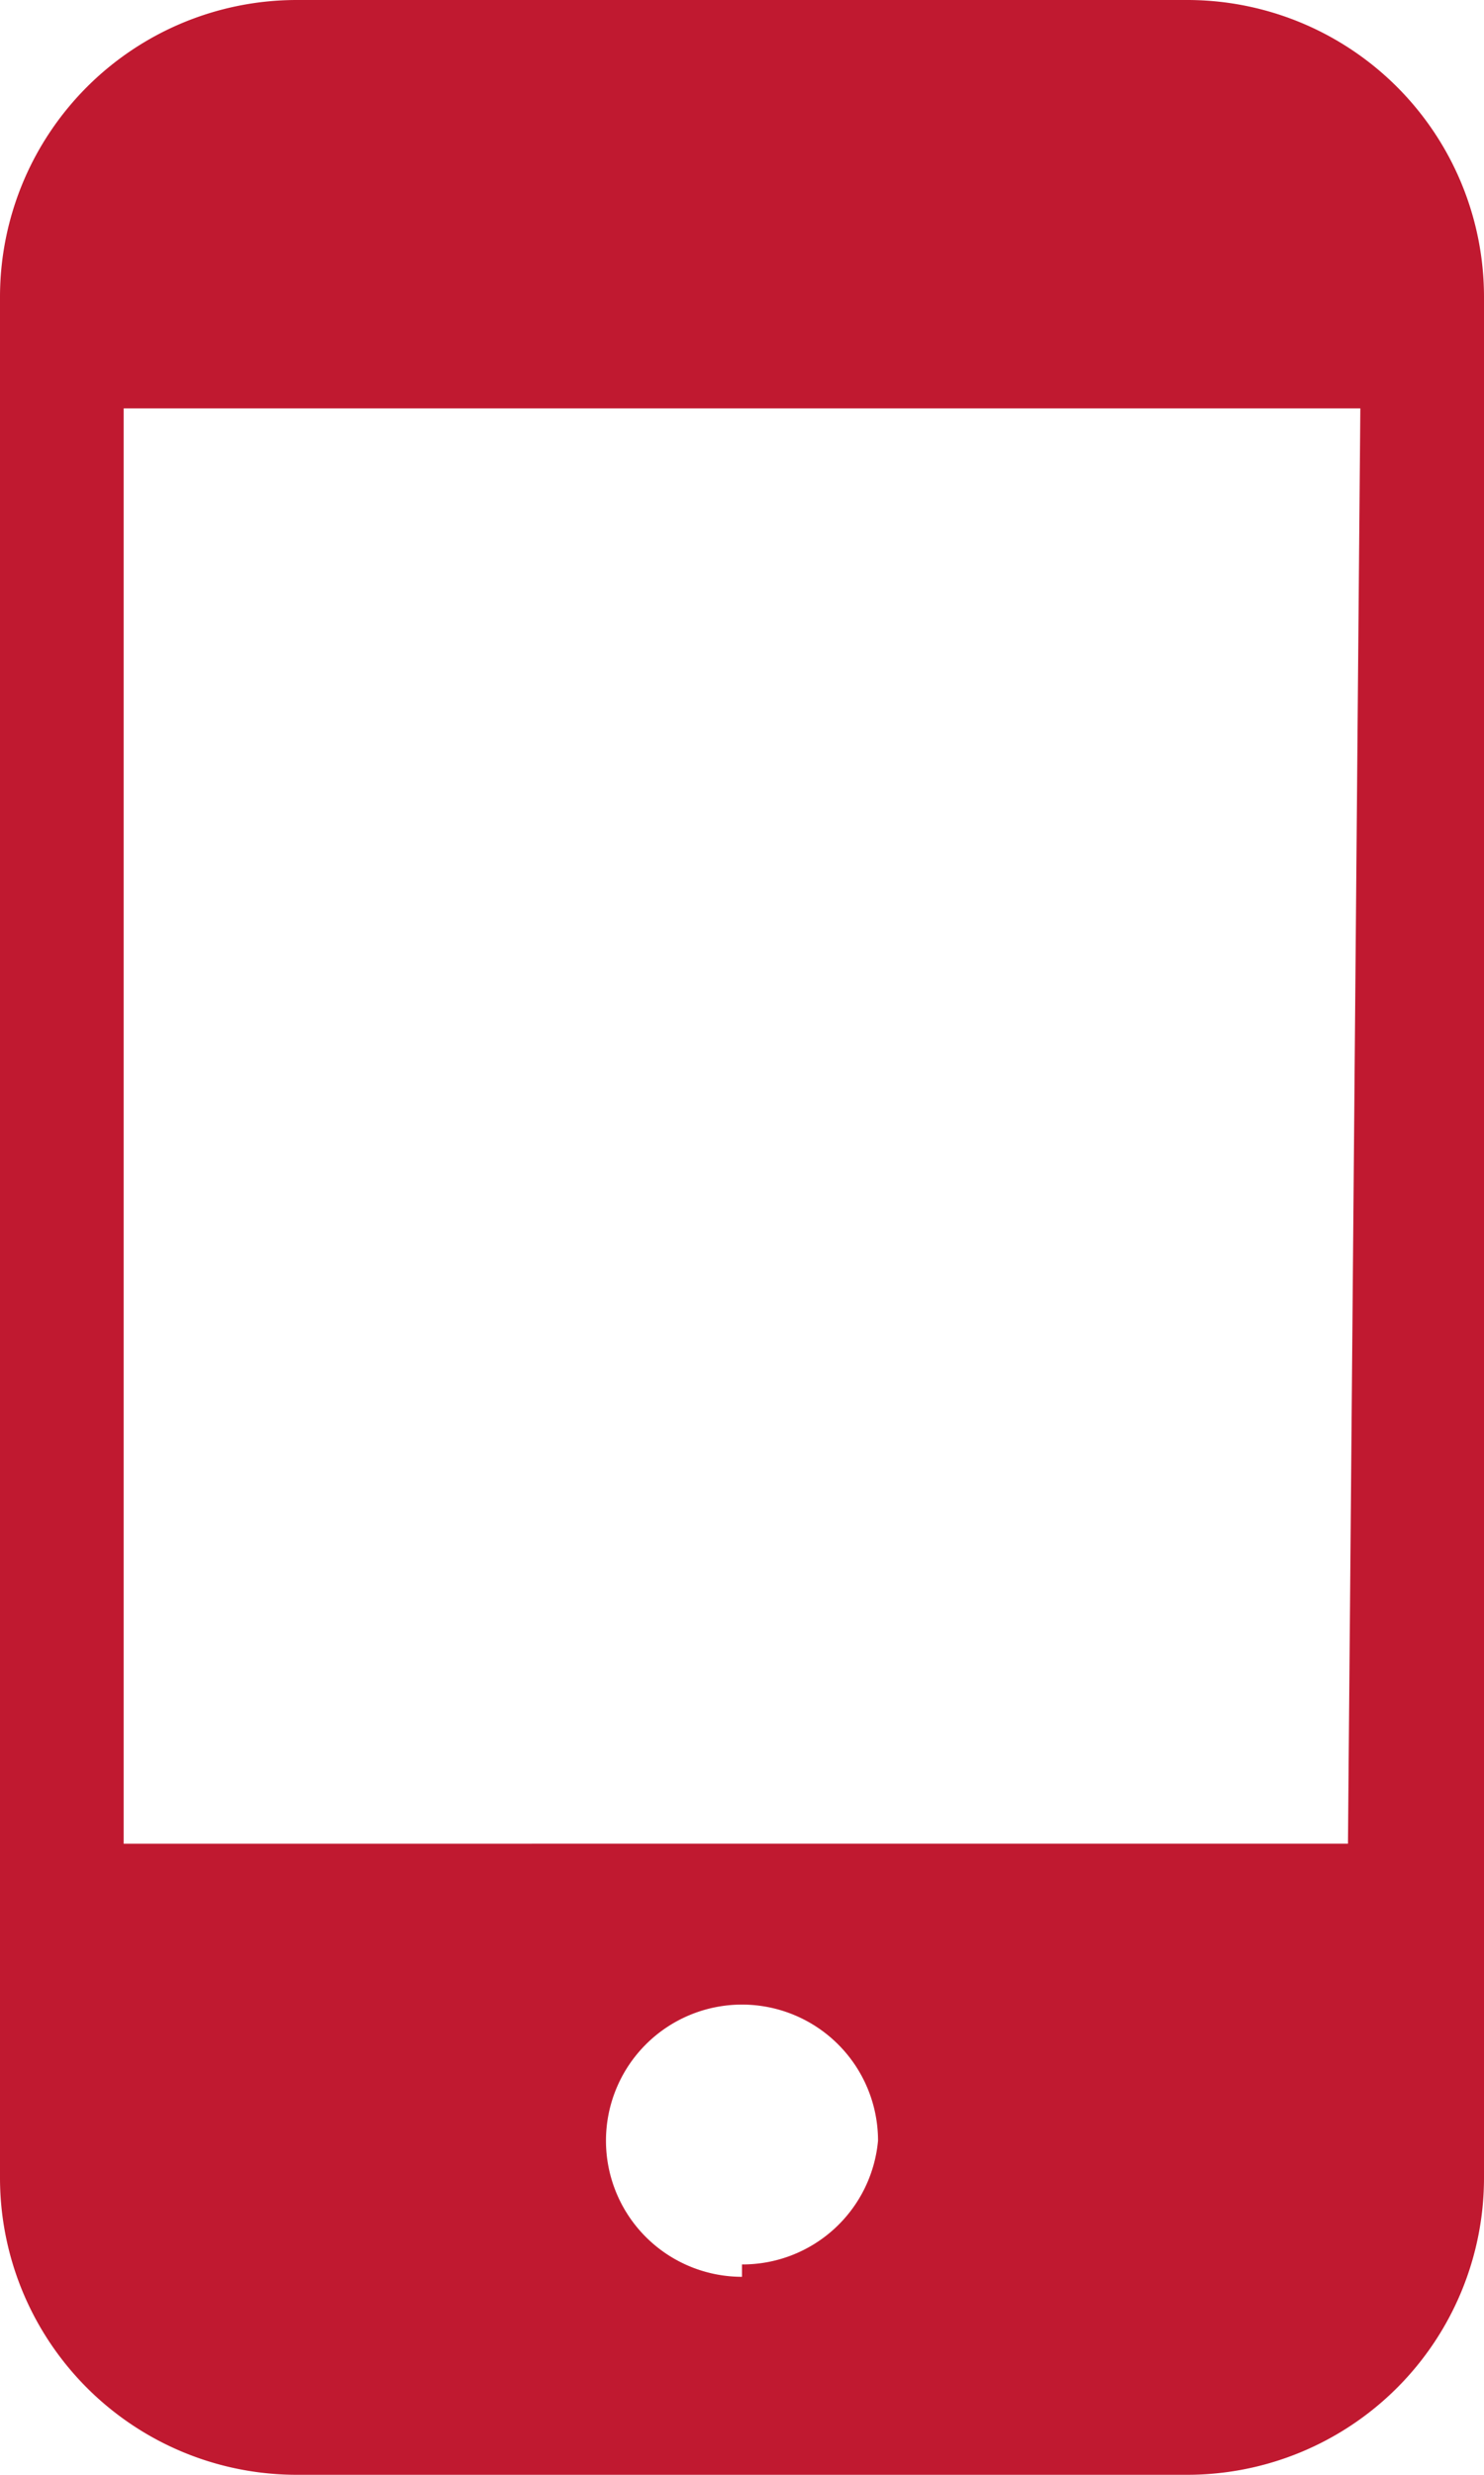 <svg xmlns="http://www.w3.org/2000/svg" width="12" height="20"><path fill="#c01930" d="M9.6 0H2.4A2.4 2.4 0 0 0 0 2.4v15.2A2.4 2.4 0 0 0 2.4 20h7.2a2.4 2.4 0 0 0 2.4-2.4V2.4A2.4 2.4 0 0 0 9.6 0ZM6 18.4a1.1 1.1 0 1 1 1.1-1.1 1.1 1.1 0 0 1-1.1 1Zm4.9-3.5H1V3.3H11Z"/></svg>